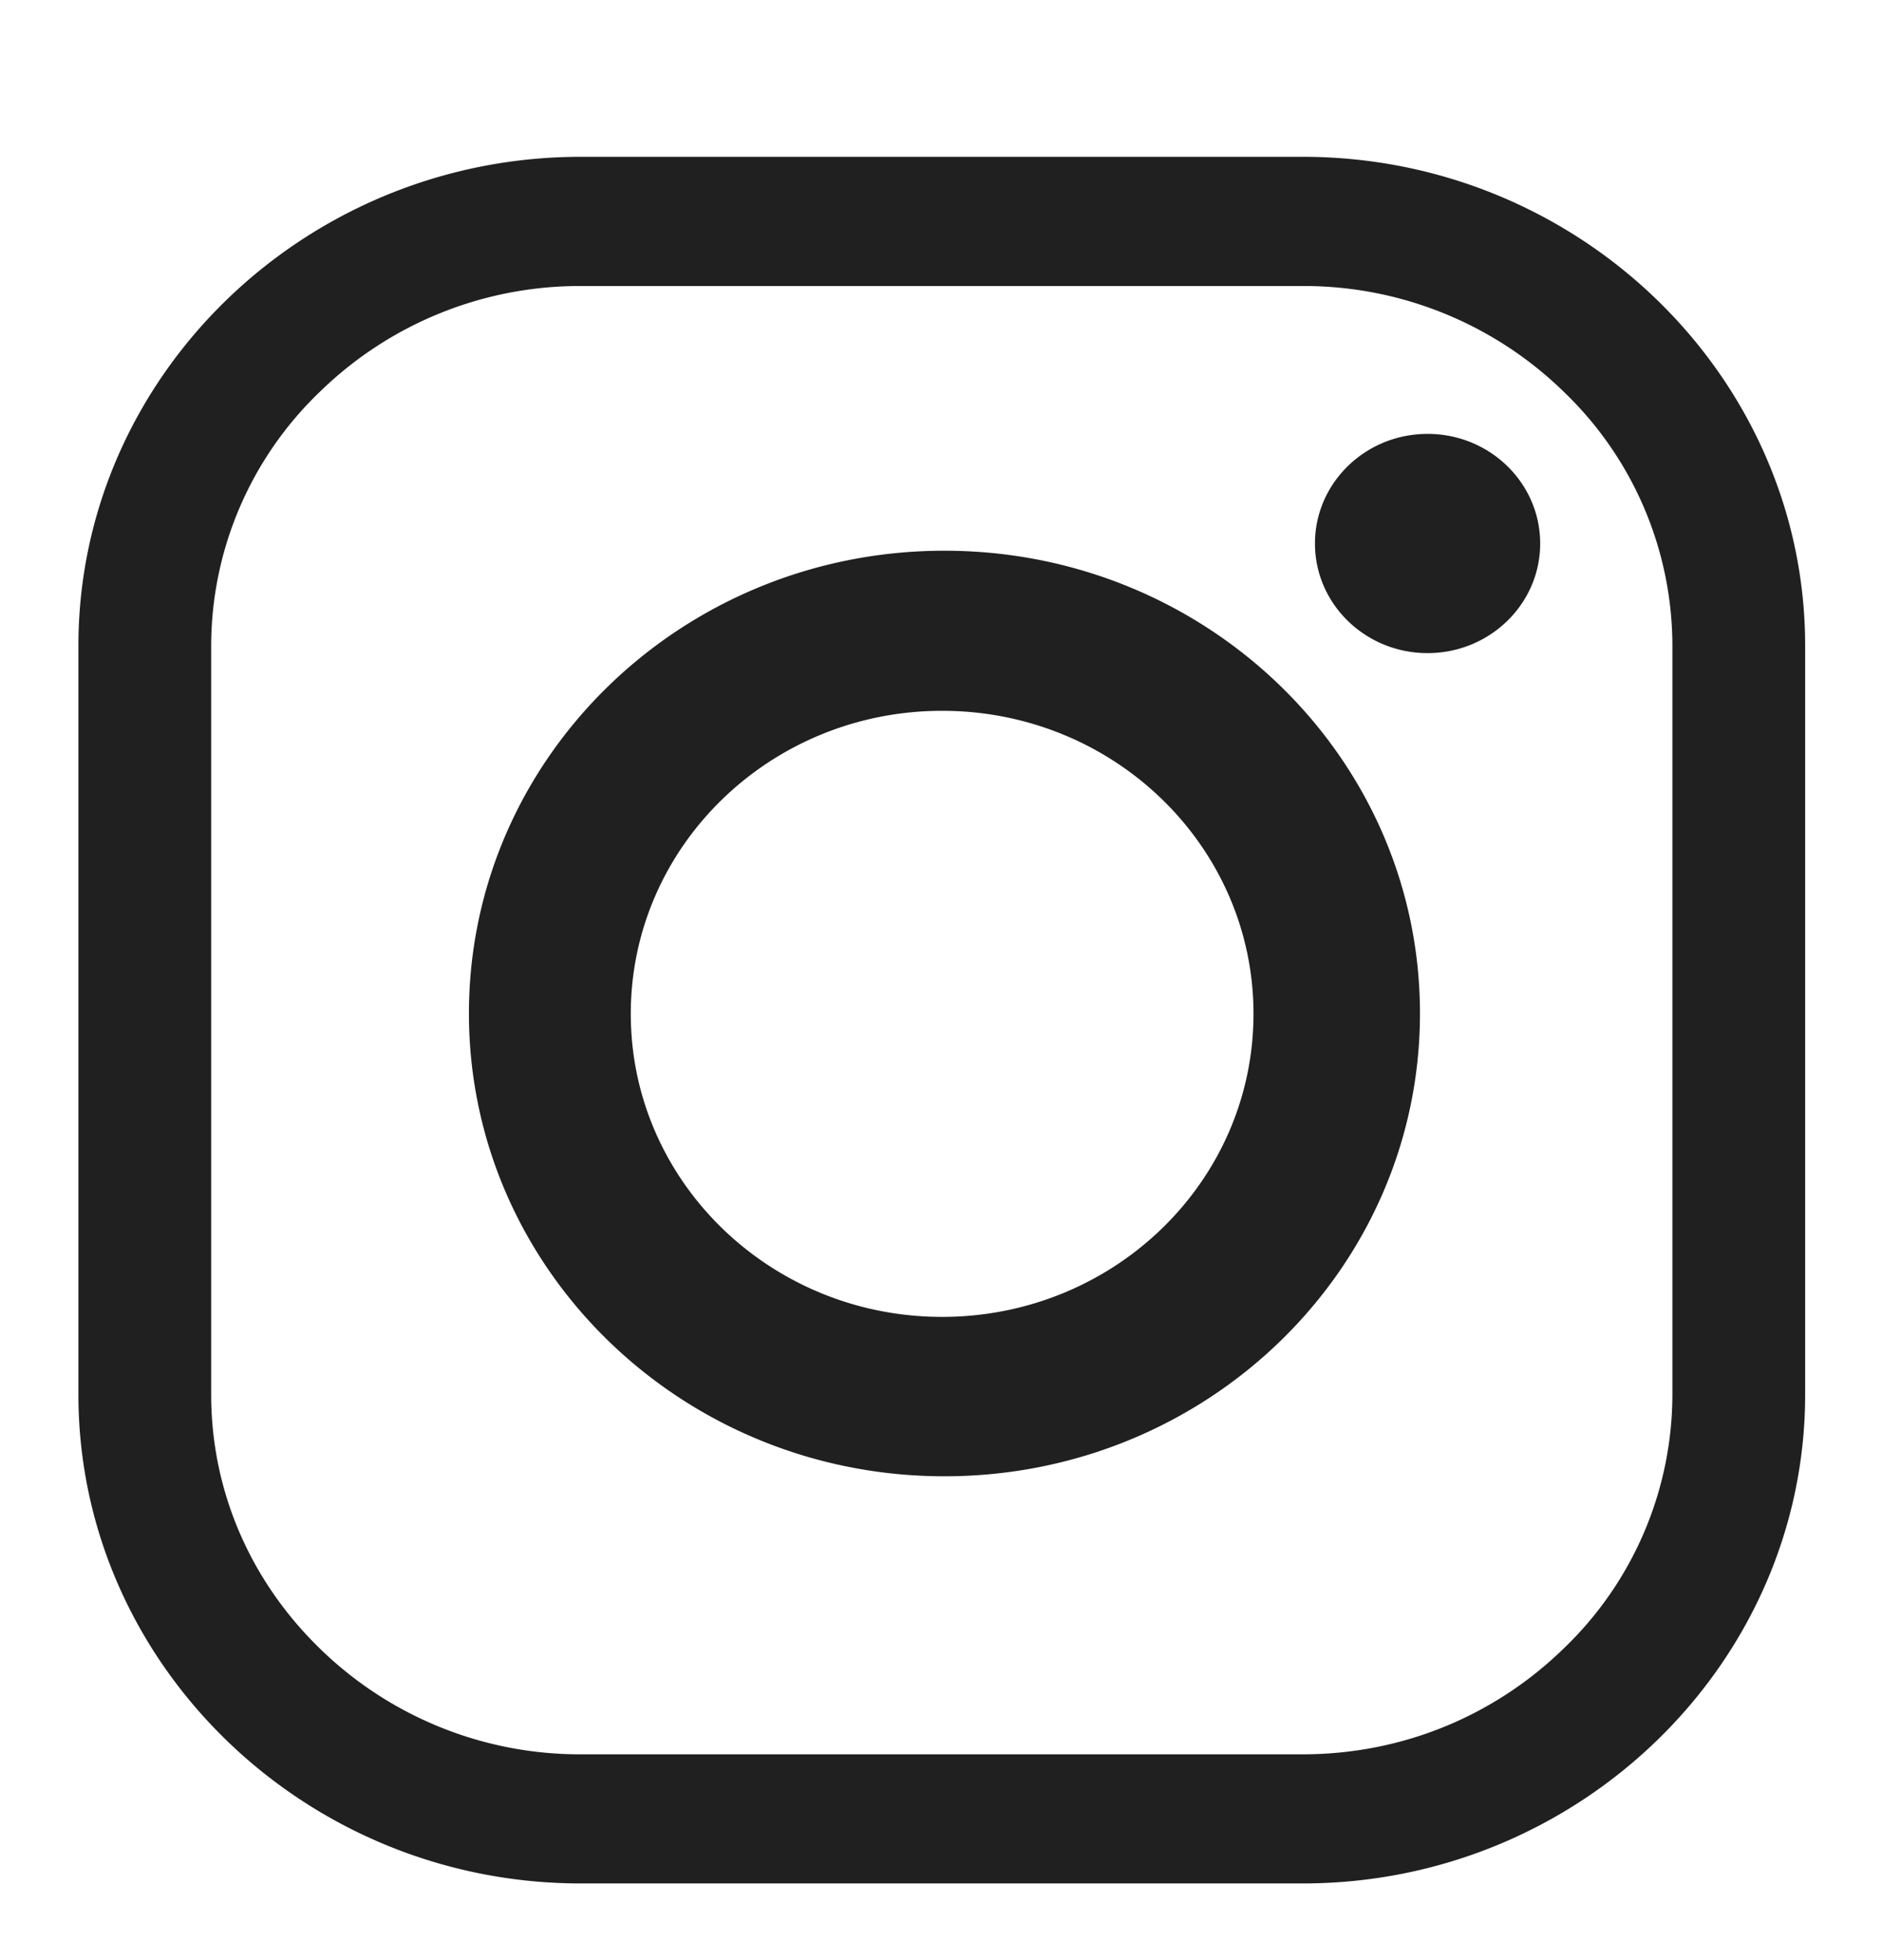 <svg width="24" height="25" xmlns="http://www.w3.org/2000/svg"><path d="M16.614 2c3.523 0 6.406 2.806 6.406 6.236v9.55c0 3.43-2.883 6.236-6.406 6.236H7.406C3.883 24.022 1 21.216 1 17.787V8.236C1 4.806 3.883 2 7.406 2h9.208zm0 1.648H7.406a4.743 4.743 0 00-3.327 1.349 4.494 4.494 0 00-1.386 3.239v9.55c0 1.22.492 2.37 1.386 3.24a4.744 4.744 0 003.327 1.349h9.208c1.252 0 2.434-.48 3.327-1.35a4.494 4.494 0 001.386-3.238V8.236a4.494 4.494 0 00-1.386-3.24 4.744 4.744 0 00-3.327-1.348zm-4.57 3.376c3.349 0 6.064 2.642 6.064 5.902 0 3.26-2.715 5.903-6.064 5.903S5.98 16.186 5.98 12.926s2.715-5.902 6.064-5.902zm-.03 2.042c-2.192 0-3.97 1.73-3.97 3.865 0 2.134 1.778 3.865 3.97 3.865 2.194 0 3.971-1.73 3.971-3.865 0-2.135-1.777-3.865-3.97-3.865zm6.191-3.532c.793 0 1.436.626 1.436 1.398 0 .772-.643 1.398-1.436 1.398-.793 0-1.436-.626-1.436-1.398 0-.772.643-1.398 1.436-1.398z" fill="#202020" fill-rule="evenodd"/></svg>
